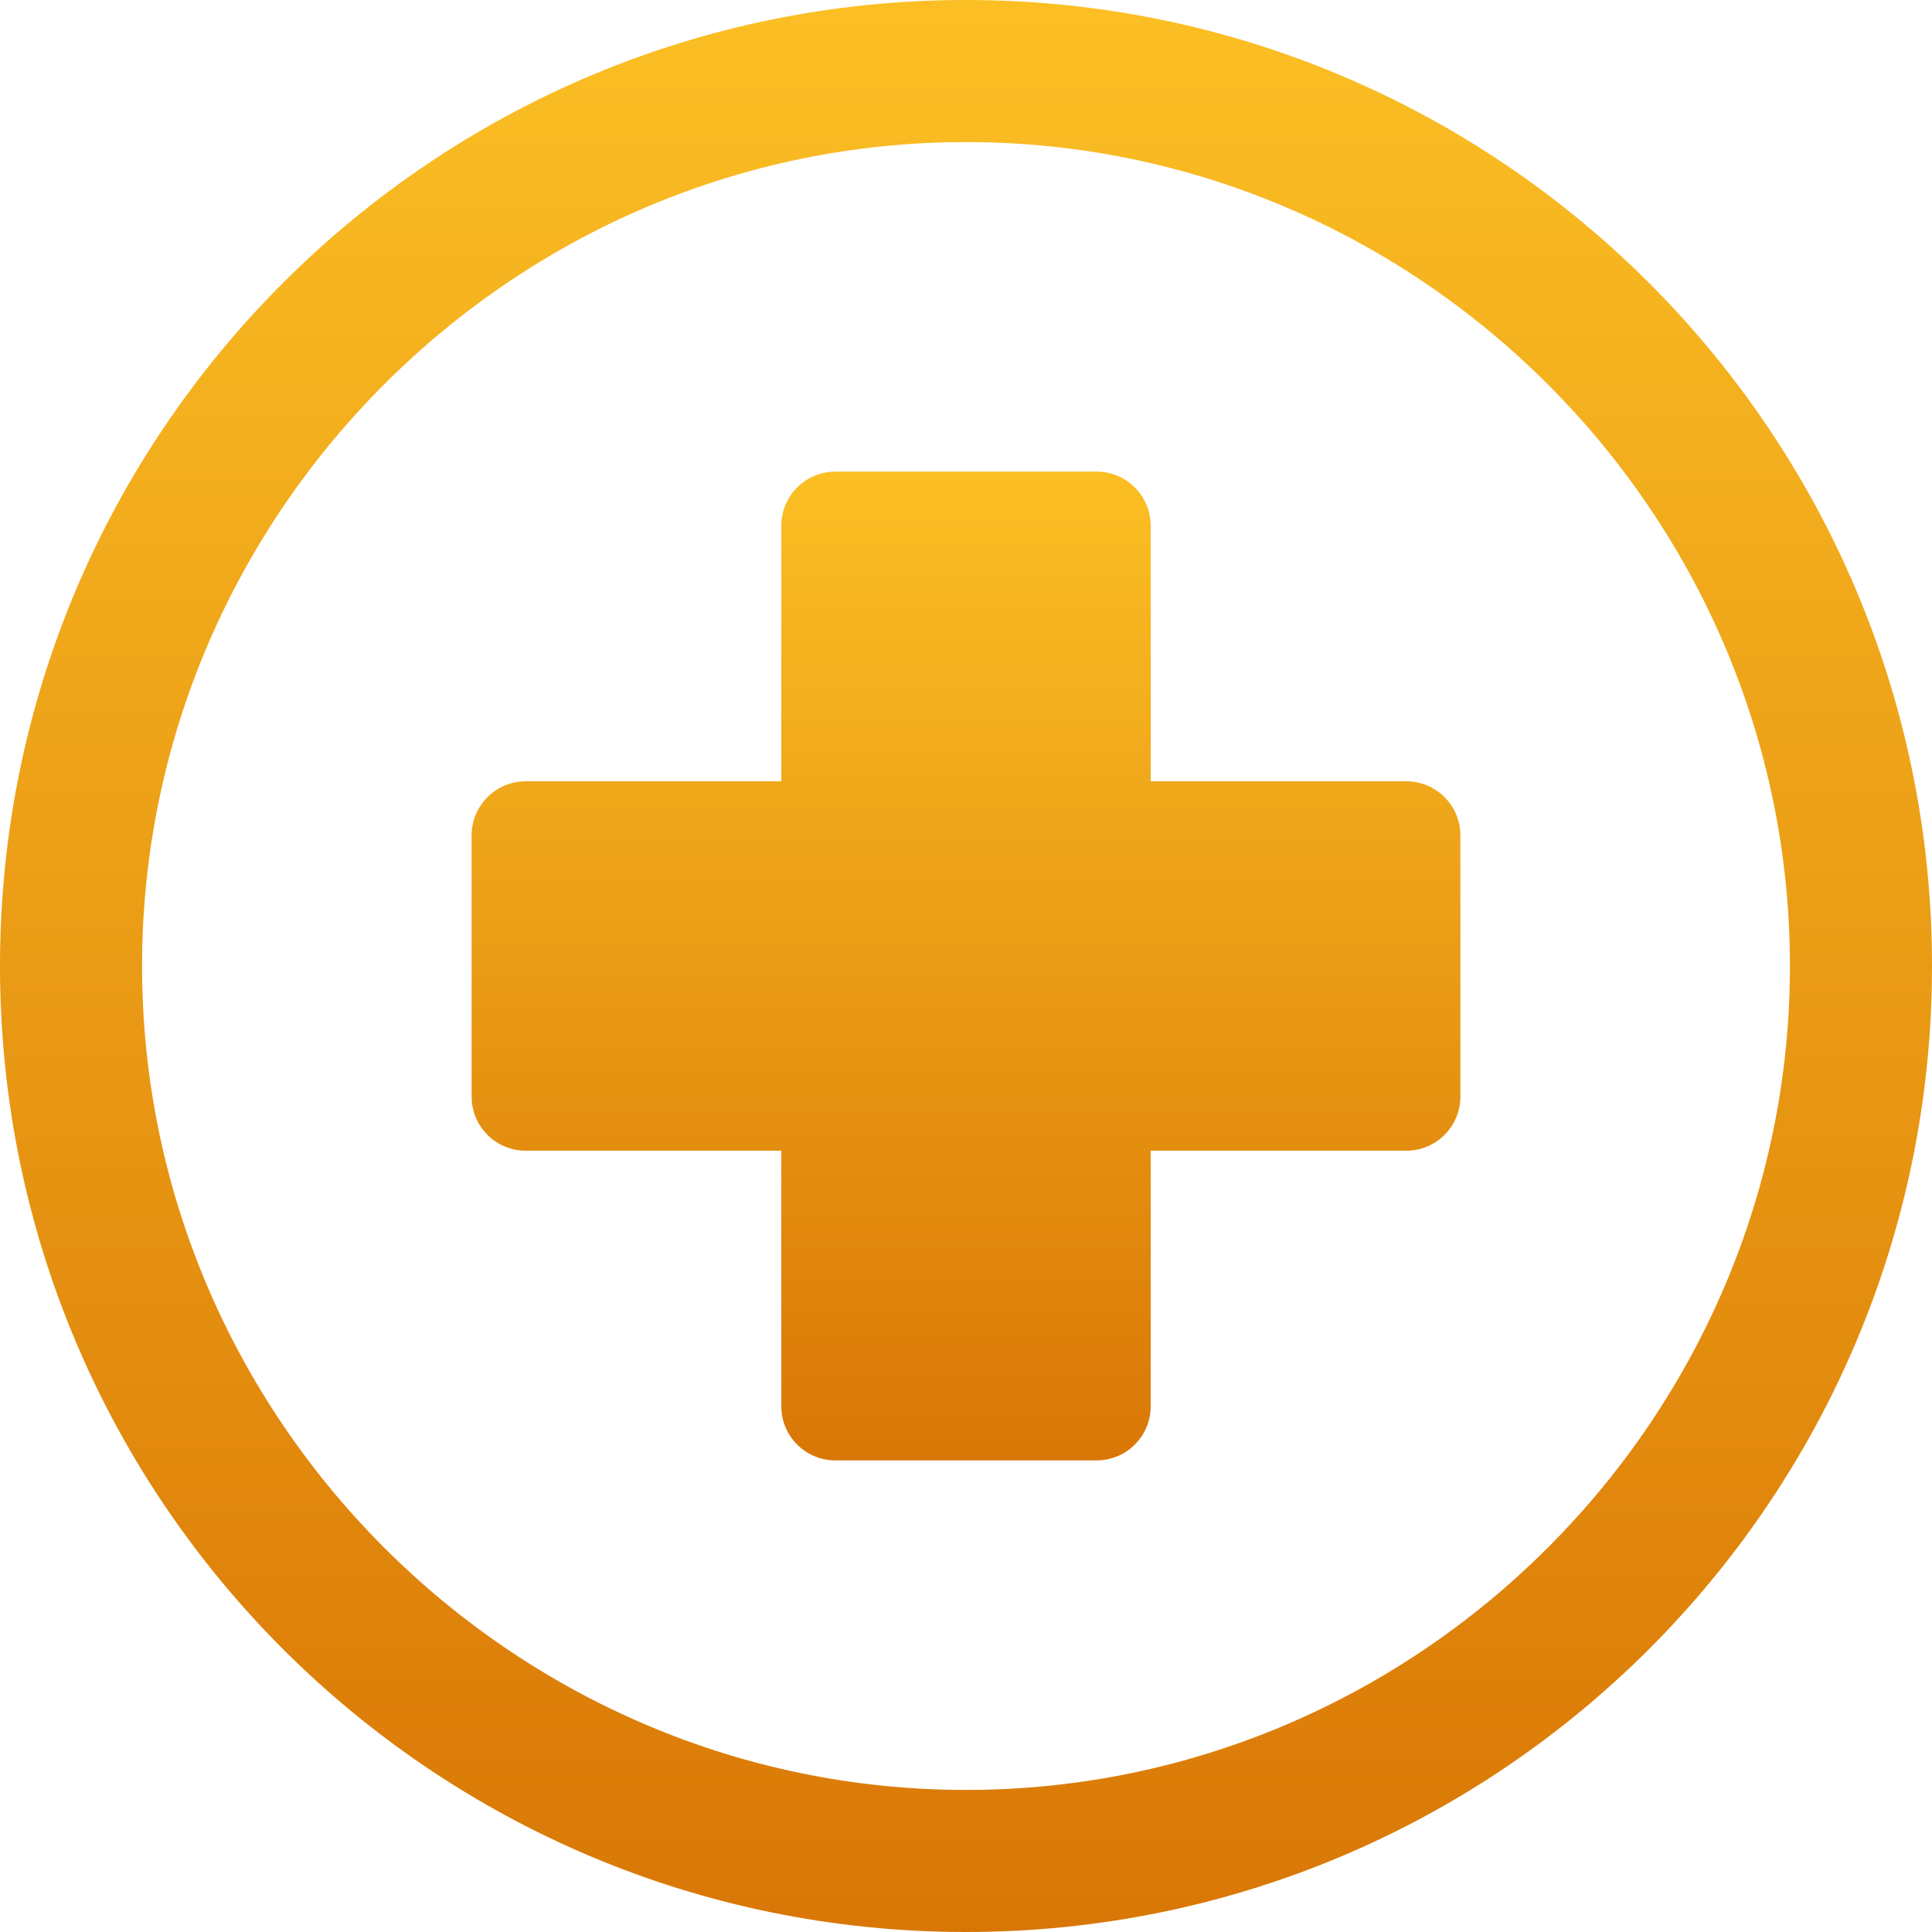 
    <svg width="64" height="64" viewBox="0 0 64 64" fill="none" xmlns="http://www.w3.org/2000/svg">
<path d="M32 0C14.327 0 0 14.327 0 32C0 49.673 14.327 64 32 64C49.673 64 64 49.673 64 32C64 14.327 49.673 0 32 0ZM32 59.294C17.002 59.294 4.706 46.998 4.706 32C4.706 17.002 17.002 4.706 32 4.706C46.998 4.706 59.294 17.002 59.294 32C59.294 46.998 46.998 59.294 32 59.294Z" fill="url(#paint0_linear_1_2)"/>
<path d="M46.588 25.882H38.118V17.412C38.118 16.424 37.315 15.623 36.327 15.623H27.673C26.685 15.623 25.882 16.424 25.882 17.412V25.882H17.412C16.424 25.882 15.623 26.685 15.623 27.673V36.327C15.623 37.315 16.424 38.118 17.412 38.118H25.882V46.588C25.882 47.577 26.685 48.377 27.673 48.377H36.327C37.315 48.377 38.118 47.577 38.118 46.588V38.118H46.588C47.577 38.118 48.377 37.315 48.377 36.327V27.673C48.377 26.685 47.577 25.882 46.588 25.882Z" fill="url(#paint1_linear_1_2)"/>
<defs>
<linearGradient id="paint0_linear_1_2" x1="32" y1="0" x2="32" y2="64" gradientUnits="userSpaceOnUse">
<stop stop-color="#FBBF24"/>
<stop offset="1" stop-color="#D97706"/>
</linearGradient>
<linearGradient id="paint1_linear_1_2" x1="32" y1="15.623" x2="32" y2="48.377" gradientUnits="userSpaceOnUse">
<stop stop-color="#FBBF24"/>
<stop offset="1" stop-color="#D97706"/>
</linearGradient>
</defs>
</svg>
  